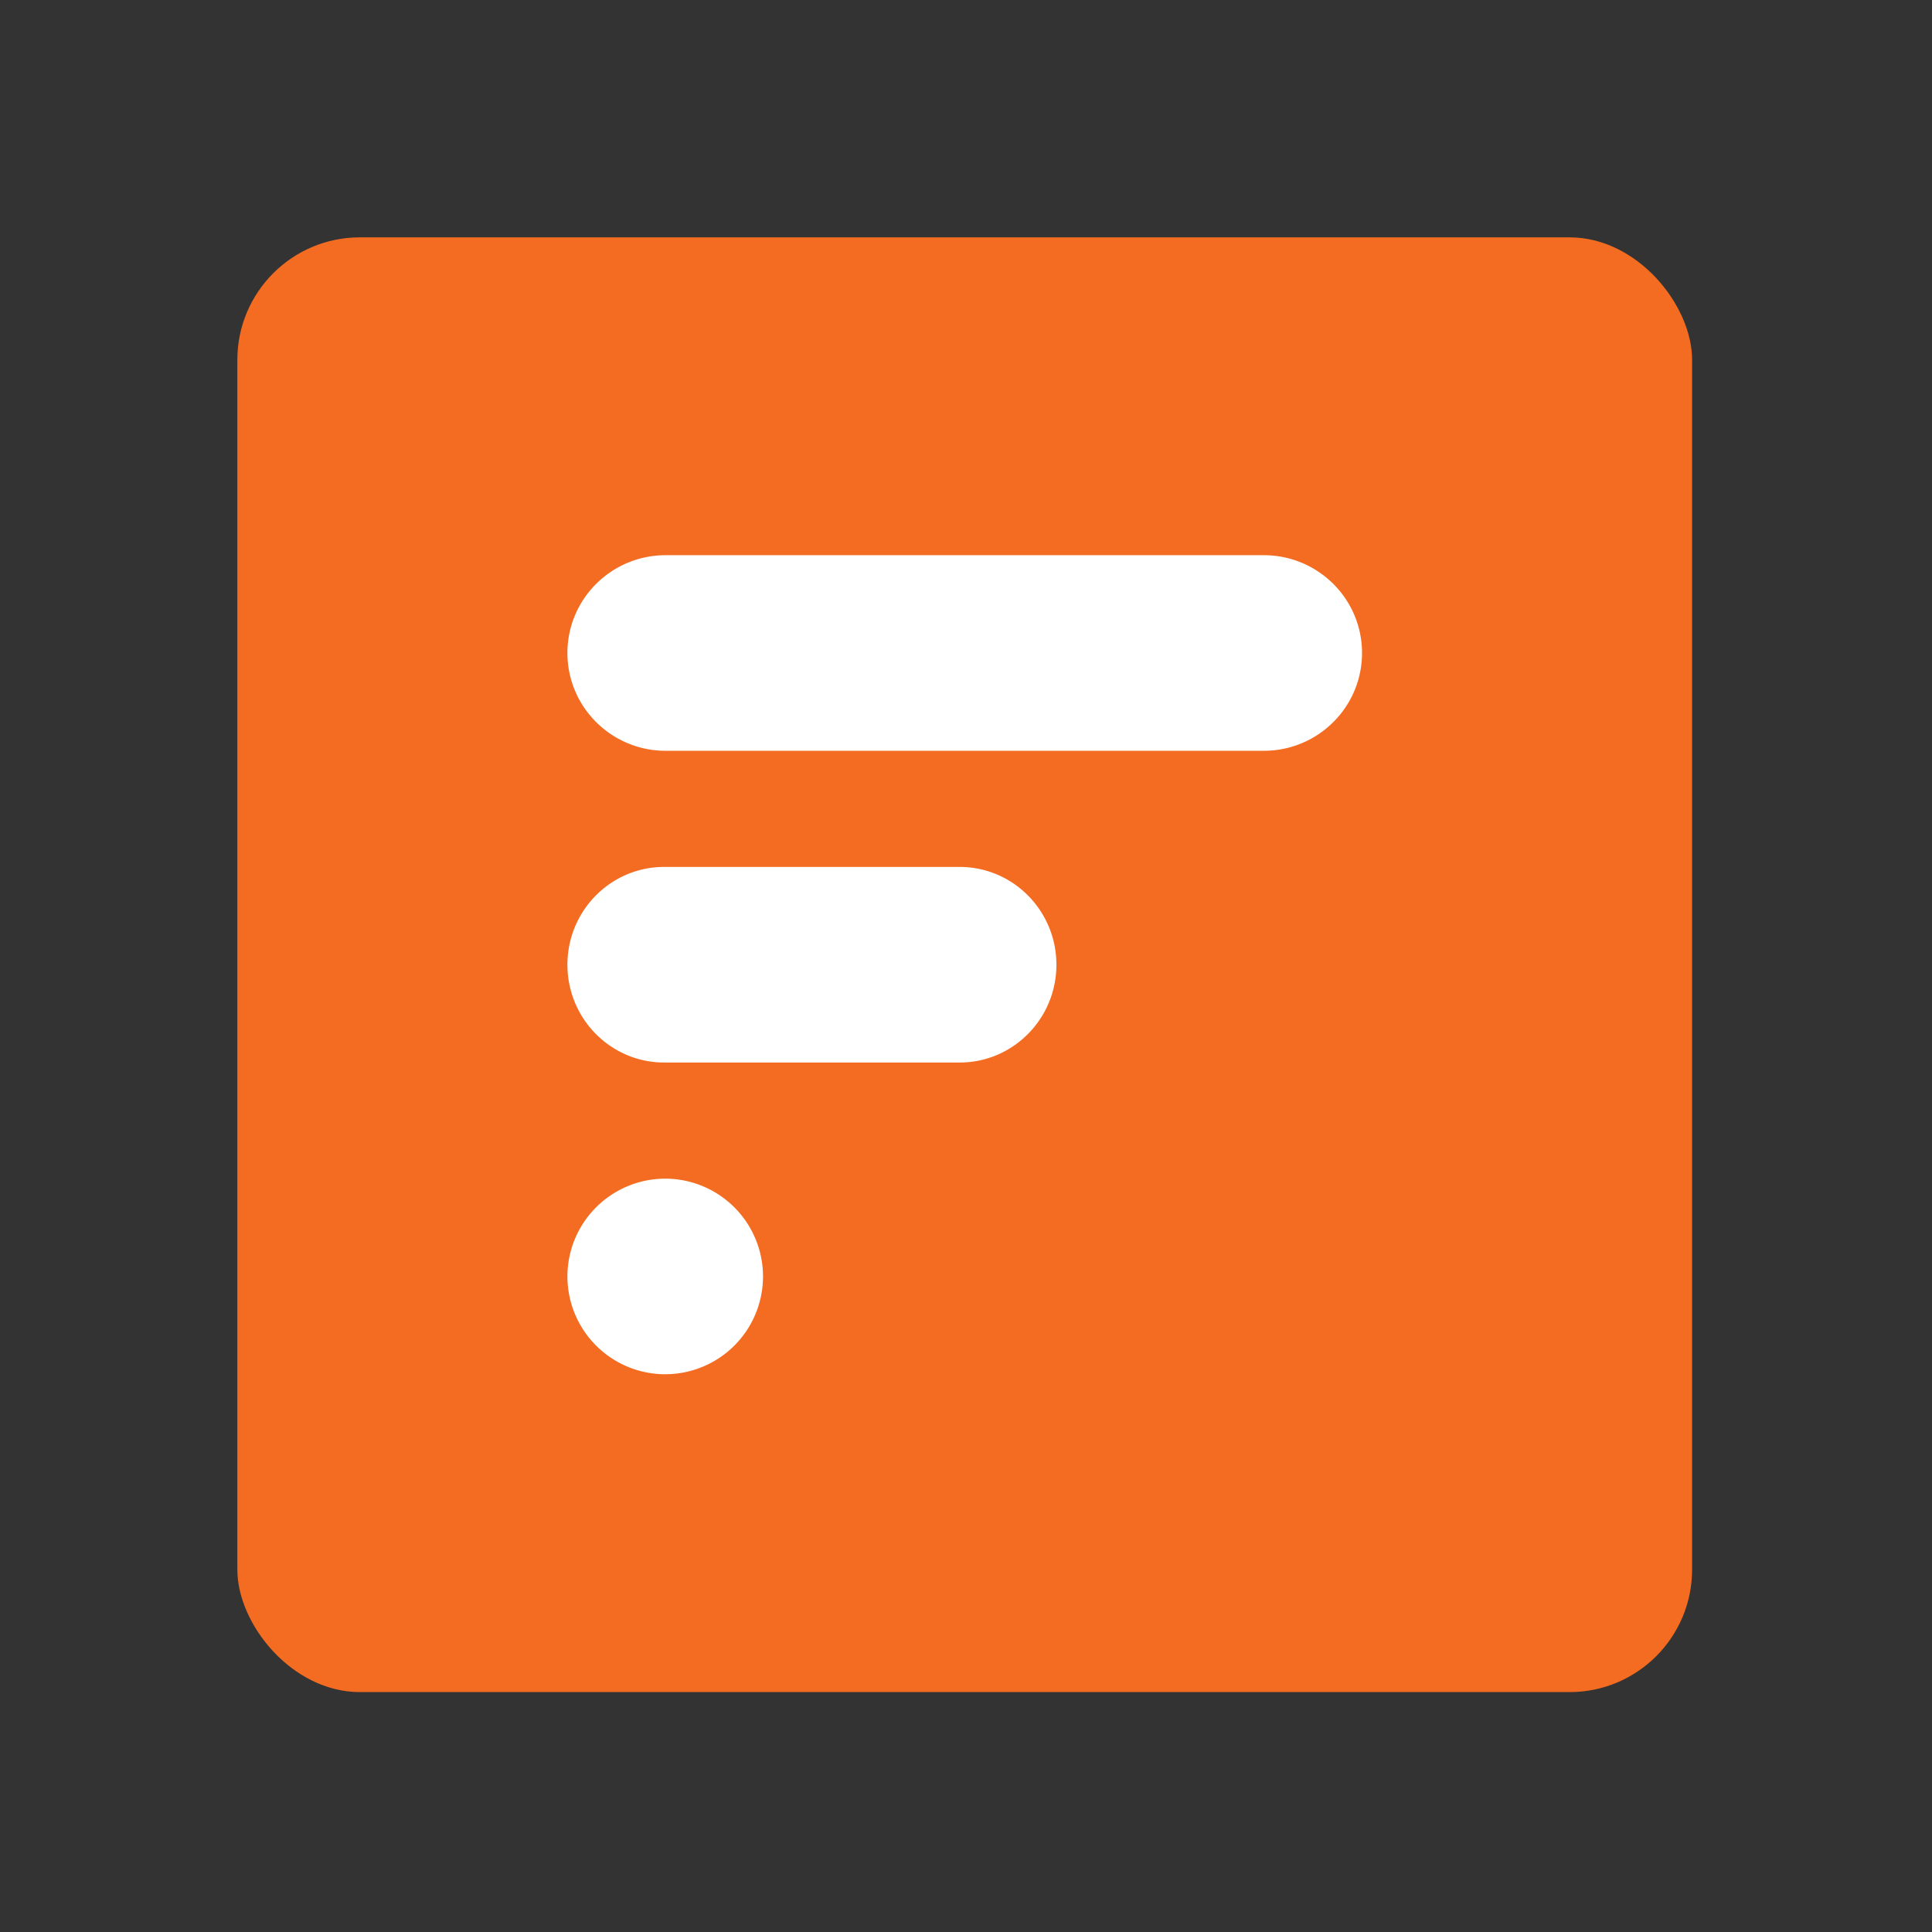 <svg xmlns="http://www.w3.org/2000/svg" fill="none" viewBox="0 0 757 757"><rect x="0" y="0" width="757" height="757" fill="#333333" stroke="none"/><rect width="570" height="570" x="93" y="93" fill="#F36C21" rx="48"/><path fill="#fff" d="M495.176 217.538H260.824c-21.261 0-38.496 17.156-38.496 38.319 0 21.163 17.235 38.32 38.496 38.32h234.352c21.261 0 38.496-17.157 38.496-38.32s-17.235-38.319-38.496-38.319ZM376.005 339.681H260.247c-20.942 0-37.919 17.156-37.919 38.319 0 21.163 16.977 38.319 37.919 38.319h115.758c20.942 0 37.919-17.156 37.919-38.319 0-21.163-16.977-38.319-37.919-38.319ZM260.68 461.823a38.352 38.352 0 0 1 38.286 38.352 38.348 38.348 0 0 1-38.286 38.287 38.351 38.351 0 0 1-38.352-38.287 38.348 38.348 0 0 1 11.233-27.118 38.35 38.35 0 0 1 27.119-11.234Z"/></svg>